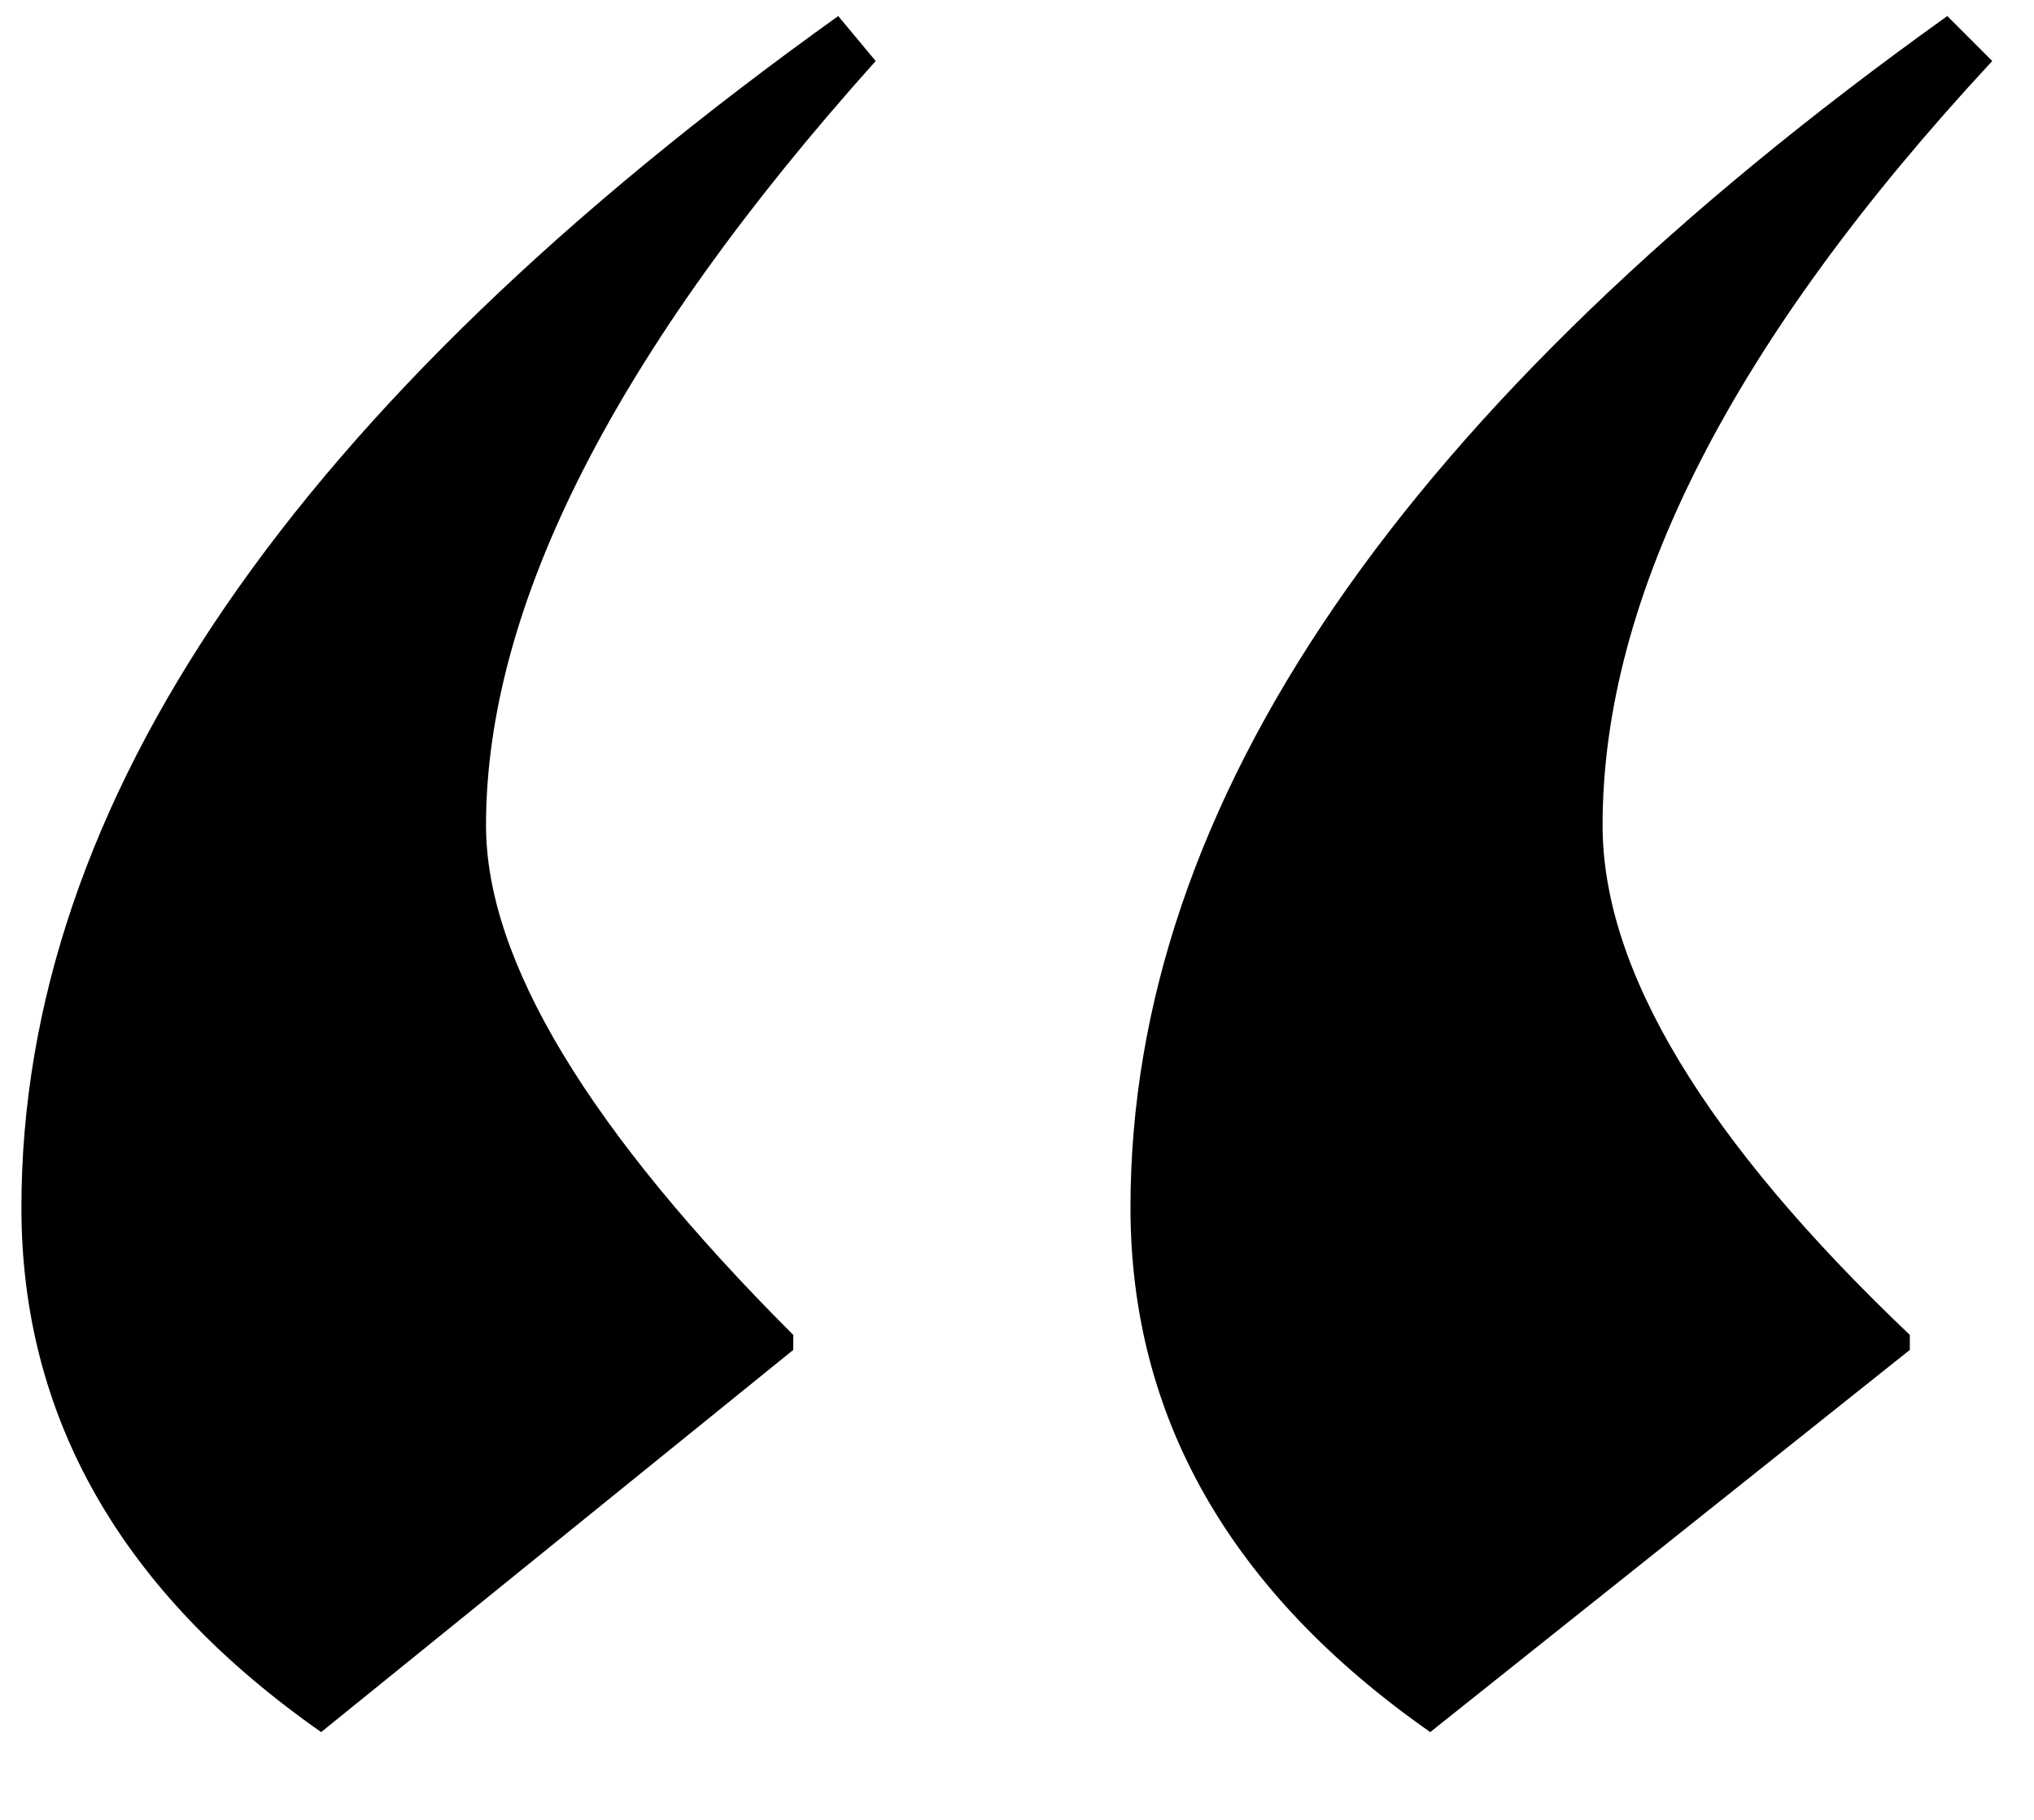 <svg width="19" height="17" viewBox="0 0 19 17" fill="none" xmlns="http://www.w3.org/2000/svg">
<path d="M8.18 0.57C5.753 3.277 4.54 5.657 4.54 7.71C4.54 8.97 5.497 10.557 7.41 12.47V12.61L3 16.18C1.133 14.873 0.2 13.24 0.2 11.28C0.2 7.5 2.743 3.79 7.83 0.15L8.18 0.57ZM18.61 0.57C16.183 3.183 14.97 5.563 14.97 7.71C14.97 9.063 15.927 10.65 17.84 12.47V12.61L13.36 16.18C11.493 14.873 10.56 13.24 10.56 11.28C10.56 7.5 13.103 3.79 18.19 0.15L18.61 0.57Z" fill="black"/>
</svg>
